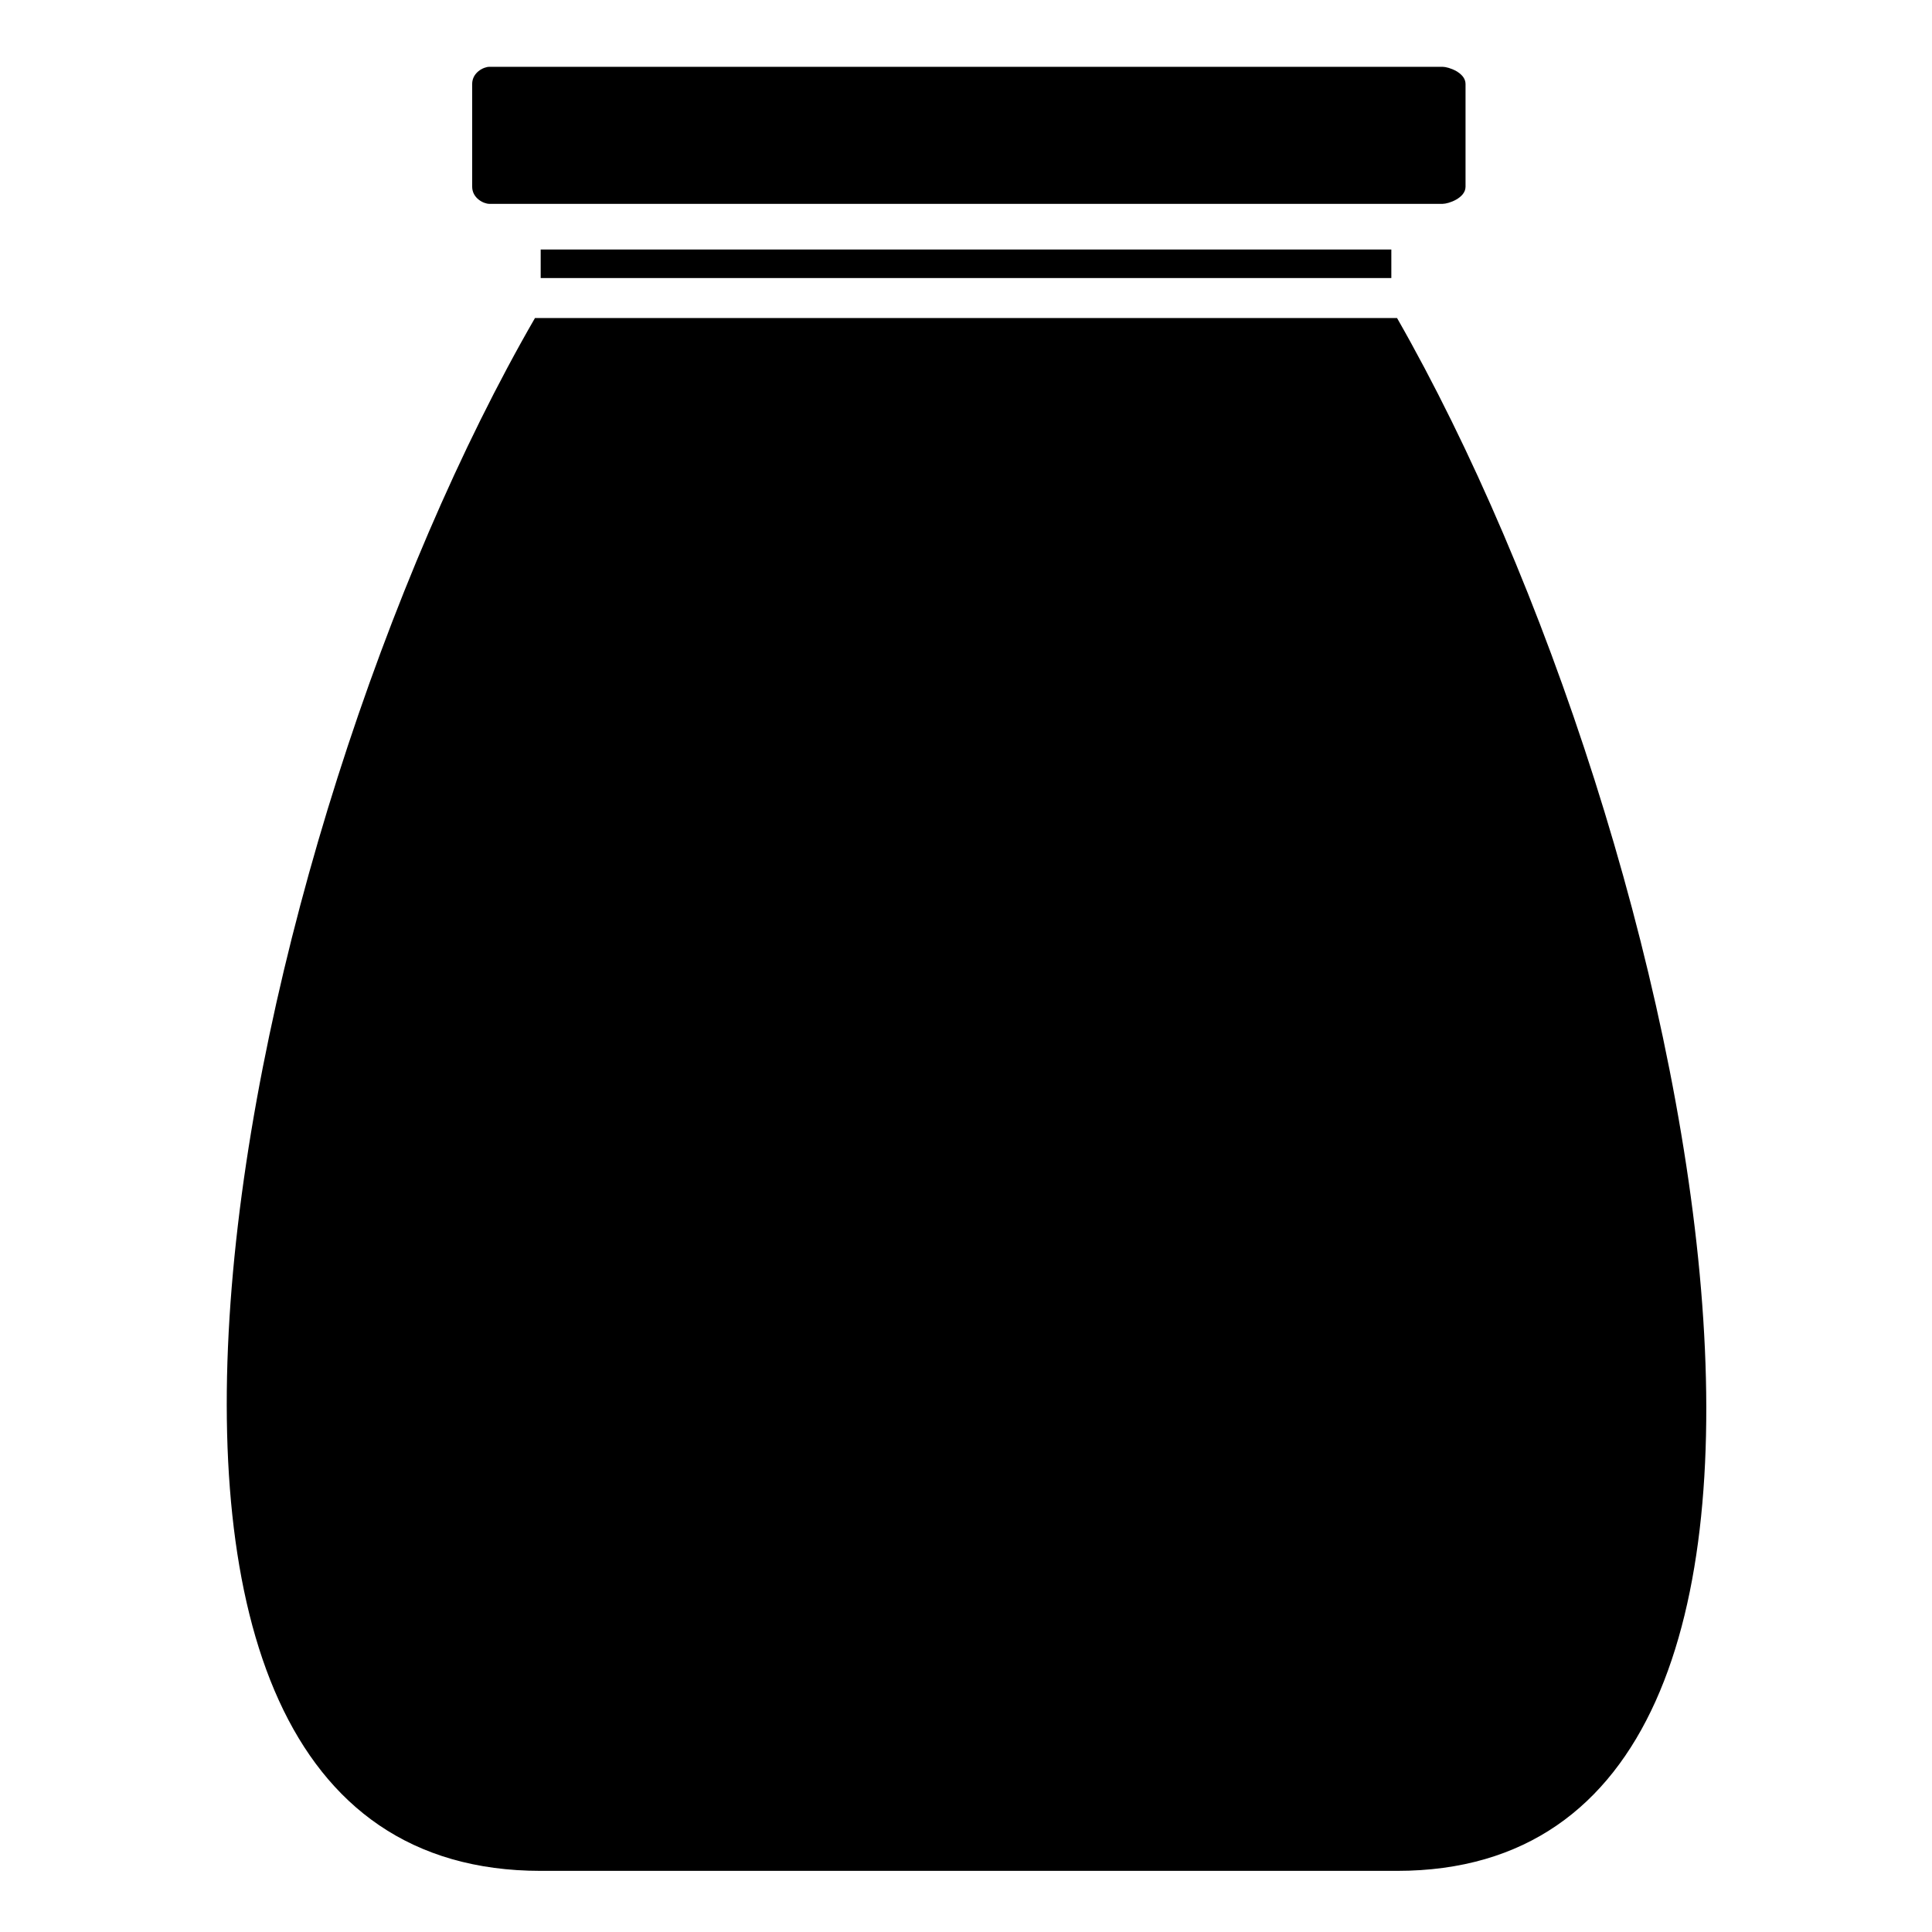 <?xml version="1.0" encoding="UTF-8"?>
<!-- Uploaded to: SVG Repo, www.svgrepo.com, Generator: SVG Repo Mixer Tools -->
<svg fill="#000000" width="800px" height="800px" version="1.1" viewBox="144 144 512 512" xmlns="http://www.w3.org/2000/svg">
 <path d="m273.67 198.02h252.66c1.512 0 6.051-1.512 6.051-4.539v-27.234c0-3.027-4.539-4.539-6.051-4.539h-252.66c-1.512 0-4.539 1.512-4.539 4.539v27.234c0 3.027 3.027 4.539 4.539 4.539zm13.617 19.668h225.43v-7.566h-225.43v7.566zm226.94 10.59h-228.45c-78.672 136.16-136.16 411.52 1.512 411.52h226.94c136.16 0 78.672-273.84 0-411.52z" fill-rule="evenodd"/>
</svg>